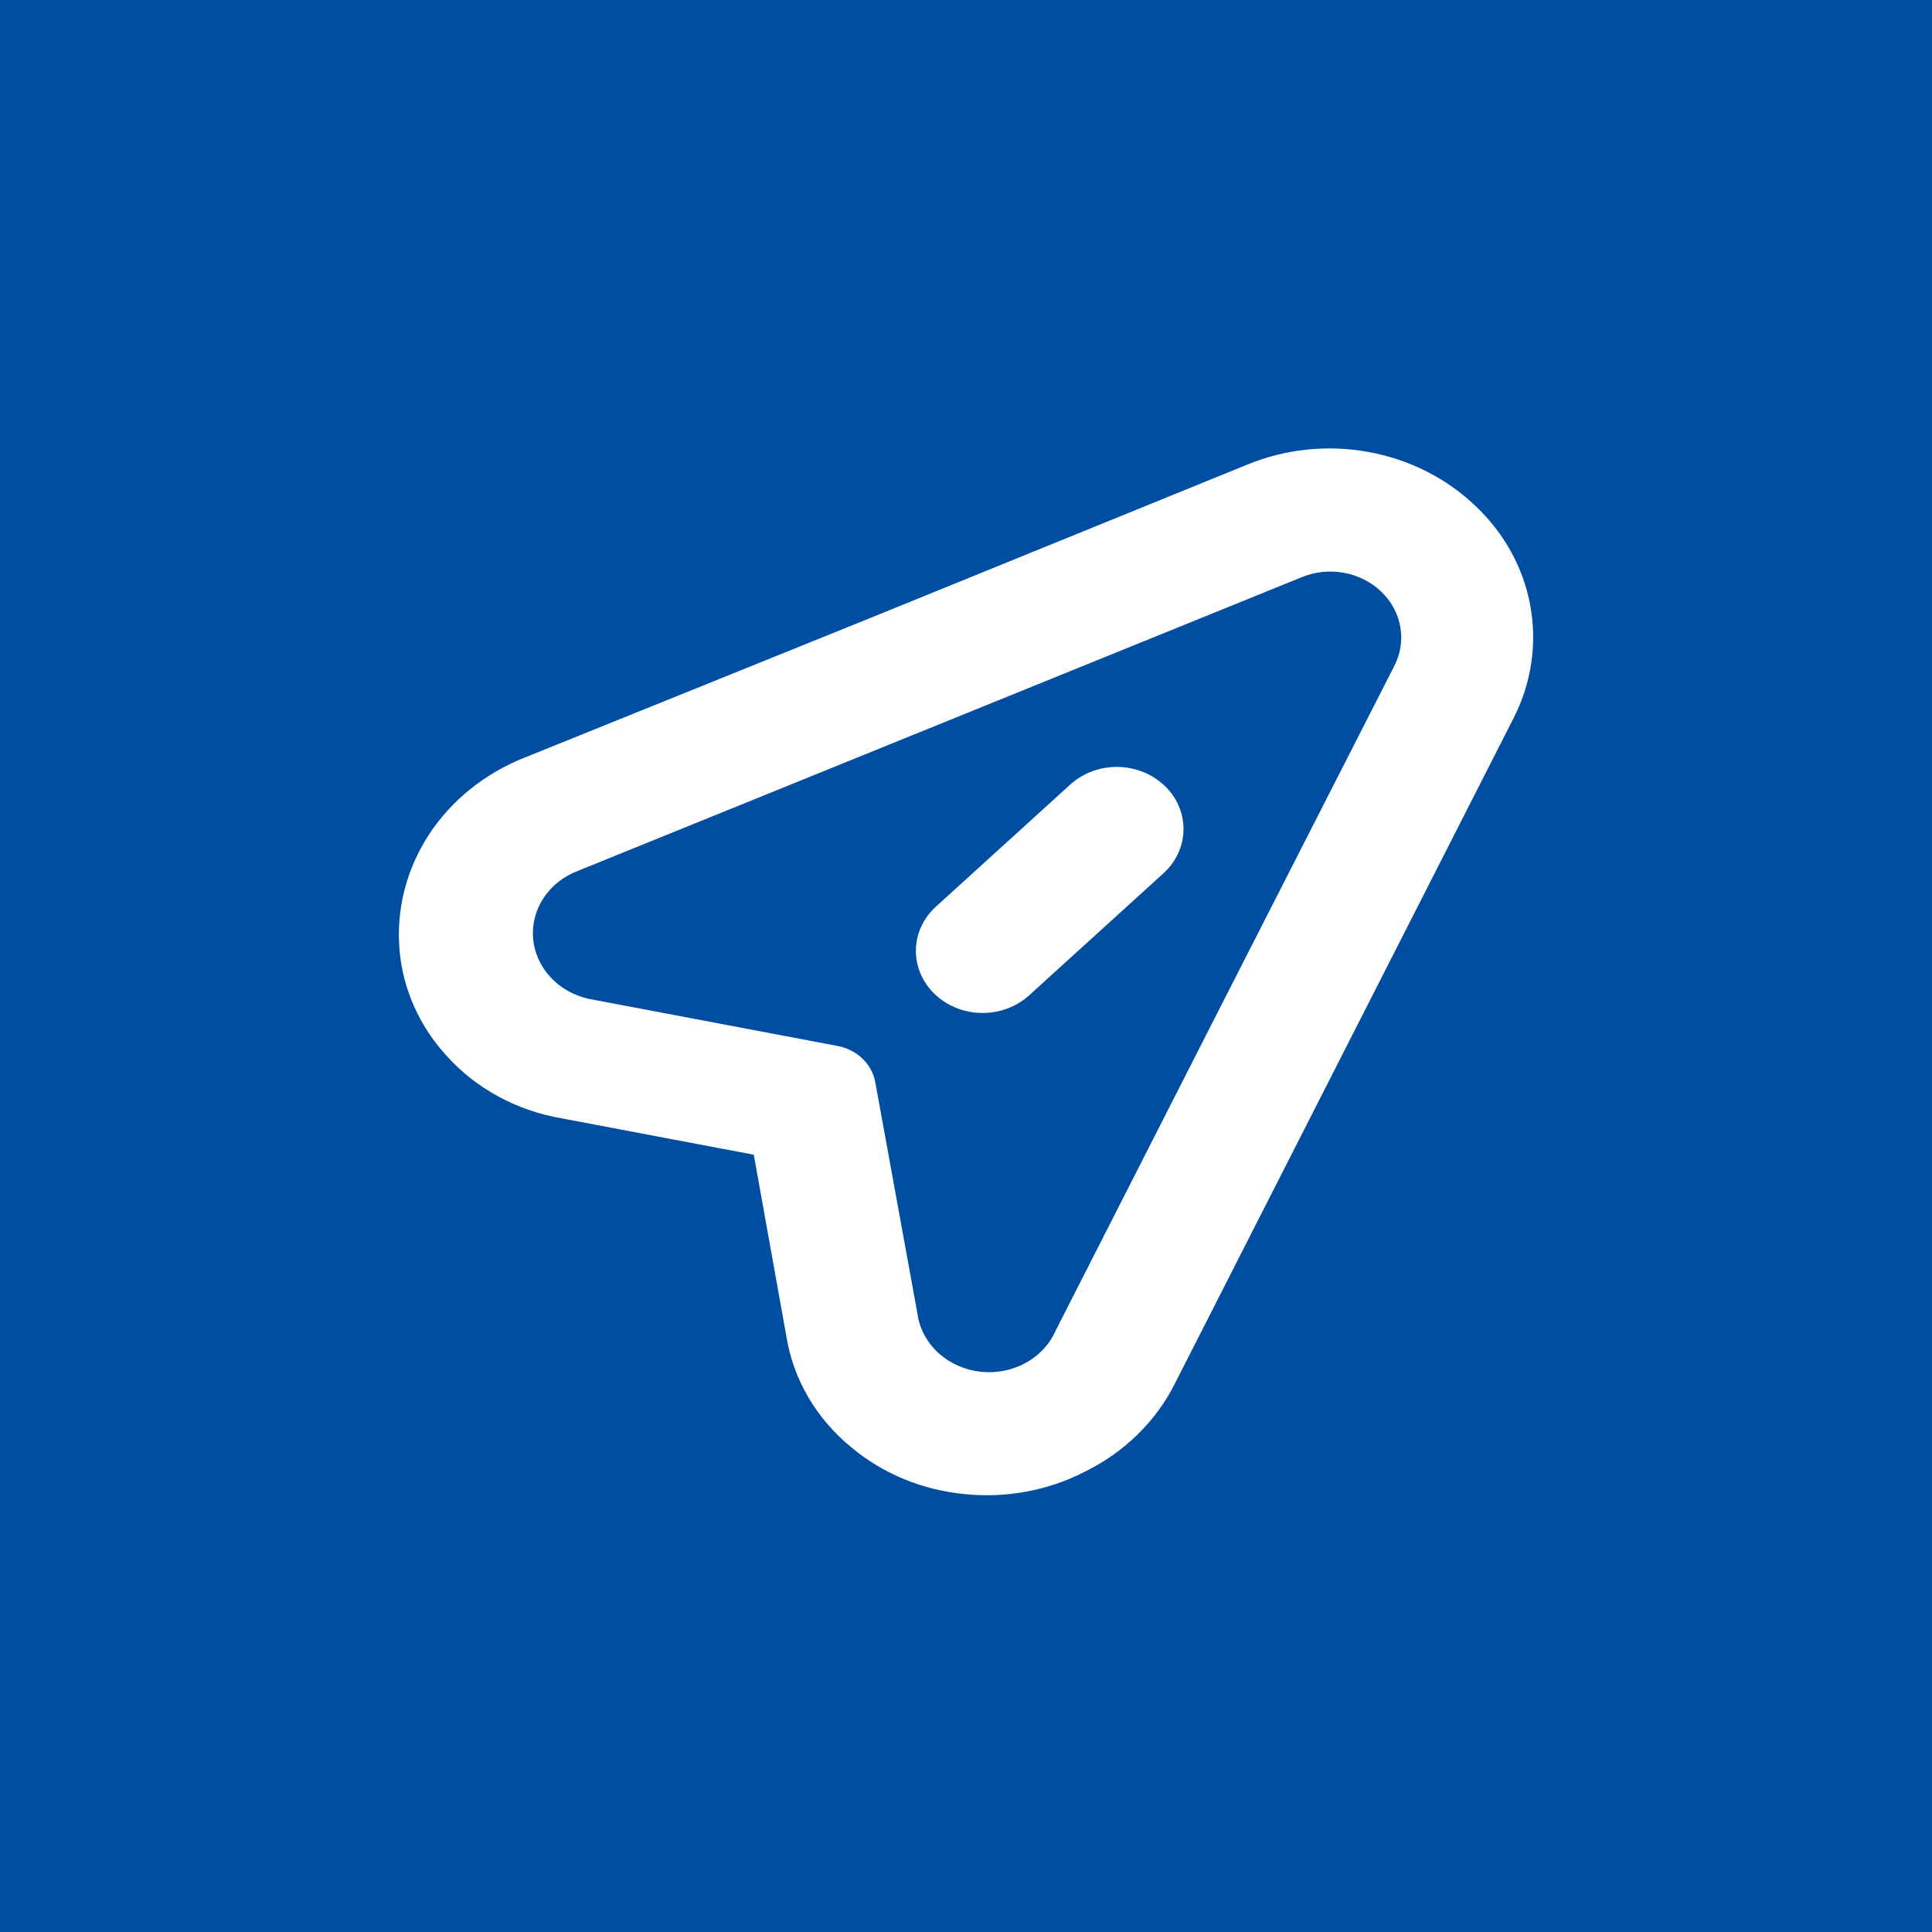 <svg width="256" height="256" viewBox="0 0 256 256" fill="none" xmlns="http://www.w3.org/2000/svg">
<rect width="256" height="256" fill="#004EA2"/>
<path d="M143.659 195.051C148.947 192.473 153.174 188.348 155.687 183.31L176.915 141.608L200.441 95.386C202.932 90.632 203.735 85.262 202.733 80.051C201.8 75.145 199.287 70.615 195.528 67.063C191.683 63.367 186.71 60.858 181.284 59.879C175.858 58.901 170.243 59.498 165.2 61.591L114.885 82.065L69.527 100.383C64.242 102.471 59.797 106.051 56.821 110.617C53.844 115.184 52.485 120.506 52.936 125.835C53.364 130.987 55.526 135.886 59.116 139.834C63.033 144.226 68.49 147.191 74.523 148.206L99.881 153.006L104.225 177.225C105.167 182.884 108.227 188.056 112.865 191.827C117.038 195.302 122.288 197.457 127.857 197.981C133.325 198.535 138.842 197.512 143.659 195.051ZM121.612 174.313L115.98 143.401C115.767 142.223 115.173 141.132 114.279 140.273C113.384 139.414 112.231 138.828 110.971 138.592L78.01 132.352C76.026 131.914 74.242 130.9 72.917 129.457C71.591 128.014 70.794 126.217 70.639 124.326C70.484 122.436 70.981 120.549 72.056 118.94C73.132 117.331 74.73 116.083 76.621 115.376L121.98 96.976L172.427 76.504C174.188 75.767 176.151 75.553 178.049 75.893C179.947 76.232 181.686 77.109 183.03 78.402C184.374 79.695 185.257 81.341 185.558 83.117C185.859 84.892 185.563 86.71 184.711 88.322L161.14 134.544L139.913 176.246C139.14 178.046 137.754 179.561 135.968 180.559C134.182 181.557 132.093 181.984 130.019 181.774C127.946 181.564 126.002 180.73 124.484 179.397C122.966 178.065 121.957 176.308 121.612 174.395L121.612 174.313Z" fill="white"/>
<path d="M124.046 120.104L141.851 103.924C143.533 102.412 145.793 101.584 148.135 101.623C150.476 101.661 152.706 102.563 154.335 104.13C155.964 105.697 156.858 107.801 156.821 109.979C156.783 112.156 155.817 114.229 154.135 115.741L136.33 131.921C134.648 133.434 132.387 134.262 130.046 134.223C127.705 134.184 125.474 133.282 123.845 131.715C122.217 130.148 121.323 128.044 121.36 125.867C121.398 123.689 122.364 121.616 124.046 120.104Z" fill="white"/>
</svg>
